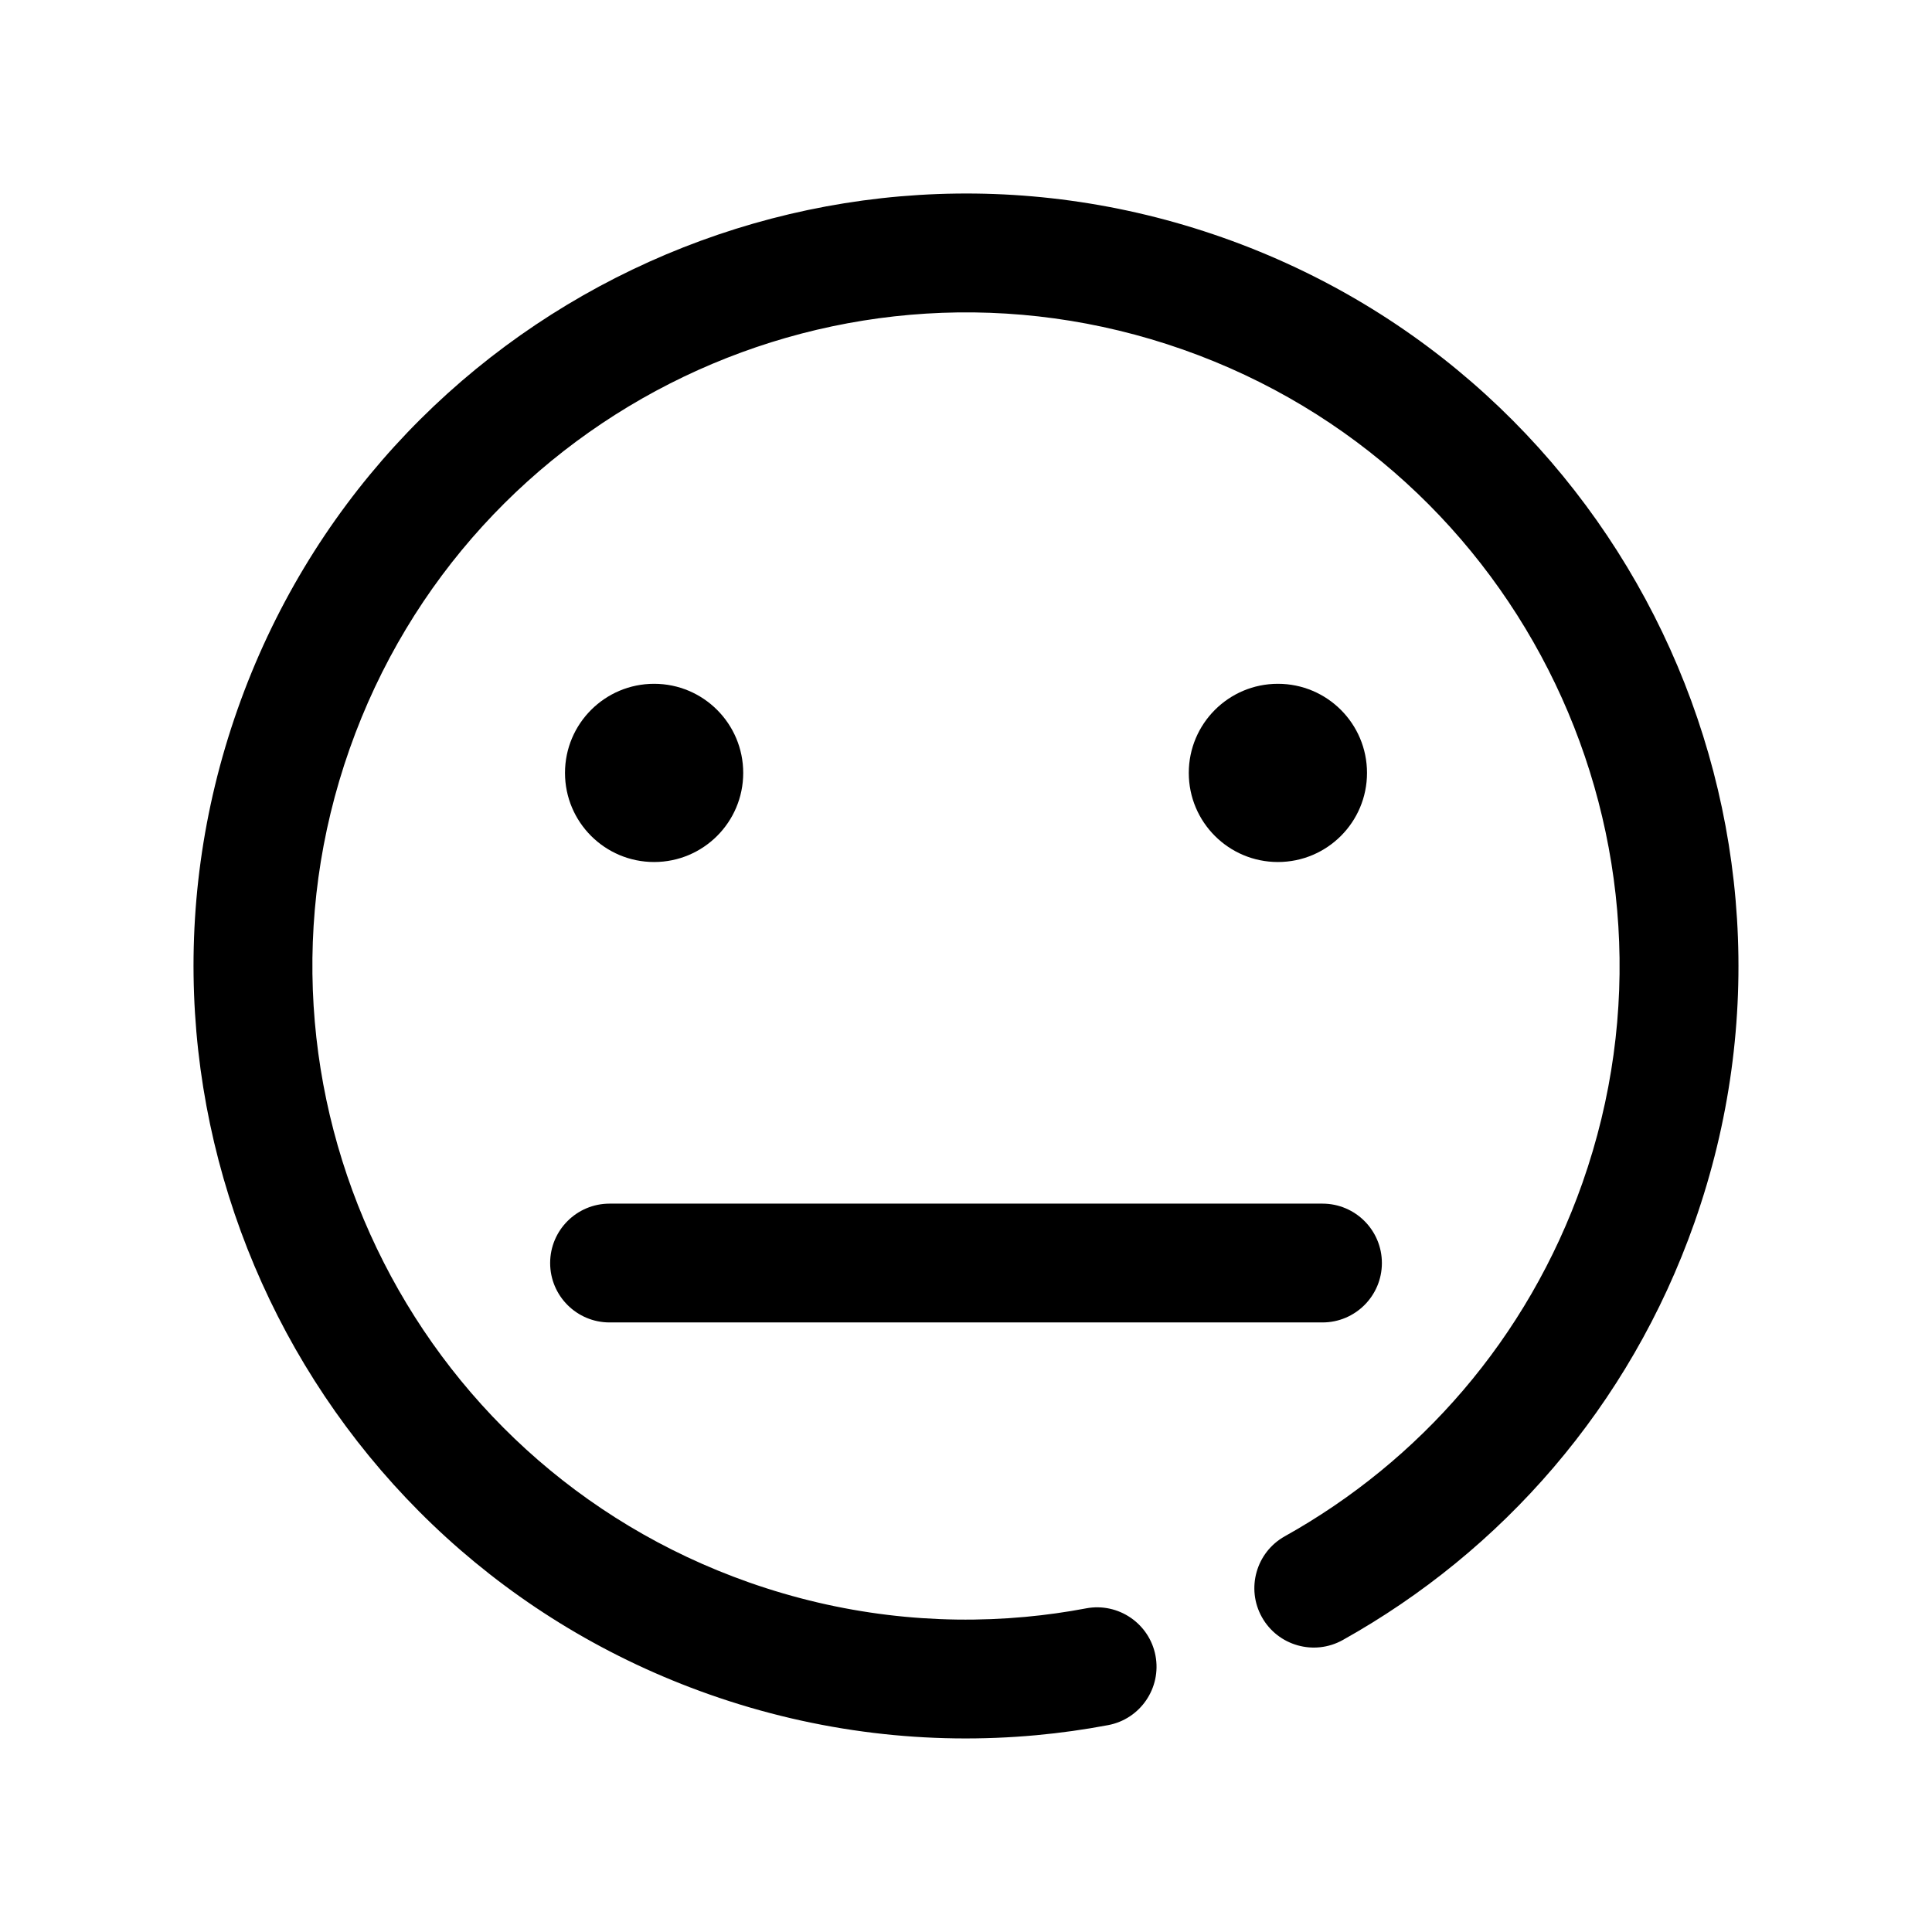 <?xml version="1.0" encoding="UTF-8"?>
<!-- Uploaded to: ICON Repo, www.iconrepo.com, Generator: ICON Repo Mixer Tools -->
<svg fill="#000000" width="800px" height="800px" version="1.1" viewBox="144 144 512 512" xmlns="http://www.w3.org/2000/svg">
 <g fill-rule="evenodd">
  <path d="m431.84 570.23c-5.309 1.008-10.68 1.758-16.09 2.258-24.07 2.223-48.996-0.59-73.27-9.141-90.16-31.75-137.58-130.71-105.83-220.87 31.746-90.156 130.71-137.58 220.87-105.83 90.156 31.746 137.57 130.71 105.83 220.87-14.574 41.387-43.309 73.77-78.867 93.617-7.582 4.234-10.305 13.836-6.07 21.422 4.238 7.586 13.836 10.305 21.426 6.074 42.02-23.461 75.992-61.734 93.215-110.65 37.523-106.55-18.52-223.52-125.07-261.04-106.55-37.52-223.52 18.523-261.04 125.07-37.52 106.55 18.523 223.52 125.07 261.04 28.703 10.109 58.168 13.422 86.625 10.793 6.402-0.59 12.75-1.48 19.031-2.668 8.539-1.605 14.16-9.852 12.551-18.391-1.609-8.531-9.848-14.16-18.387-12.555z"/>
  <path d="m506.27 348.83c0-13.043-10.57-23.617-23.613-23.617s-23.617 10.574-23.617 23.617 10.574 23.613 23.617 23.613 23.613-10.57 23.613-23.613"/>
  <path d="m340.96 348.83c0-13.043-10.57-23.617-23.613-23.617s-23.617 10.574-23.617 23.617 10.574 23.613 23.617 23.613 23.613-10.57 23.613-23.613"/>
  <path d="m305.54 494.46h188.93c8.691 0 15.746-7.051 15.746-15.742s-7.055-15.742-15.746-15.742h-188.93c-8.691 0-15.746 7.051-15.746 15.742s7.055 15.742 15.746 15.742z"/>
 </g>
</svg>